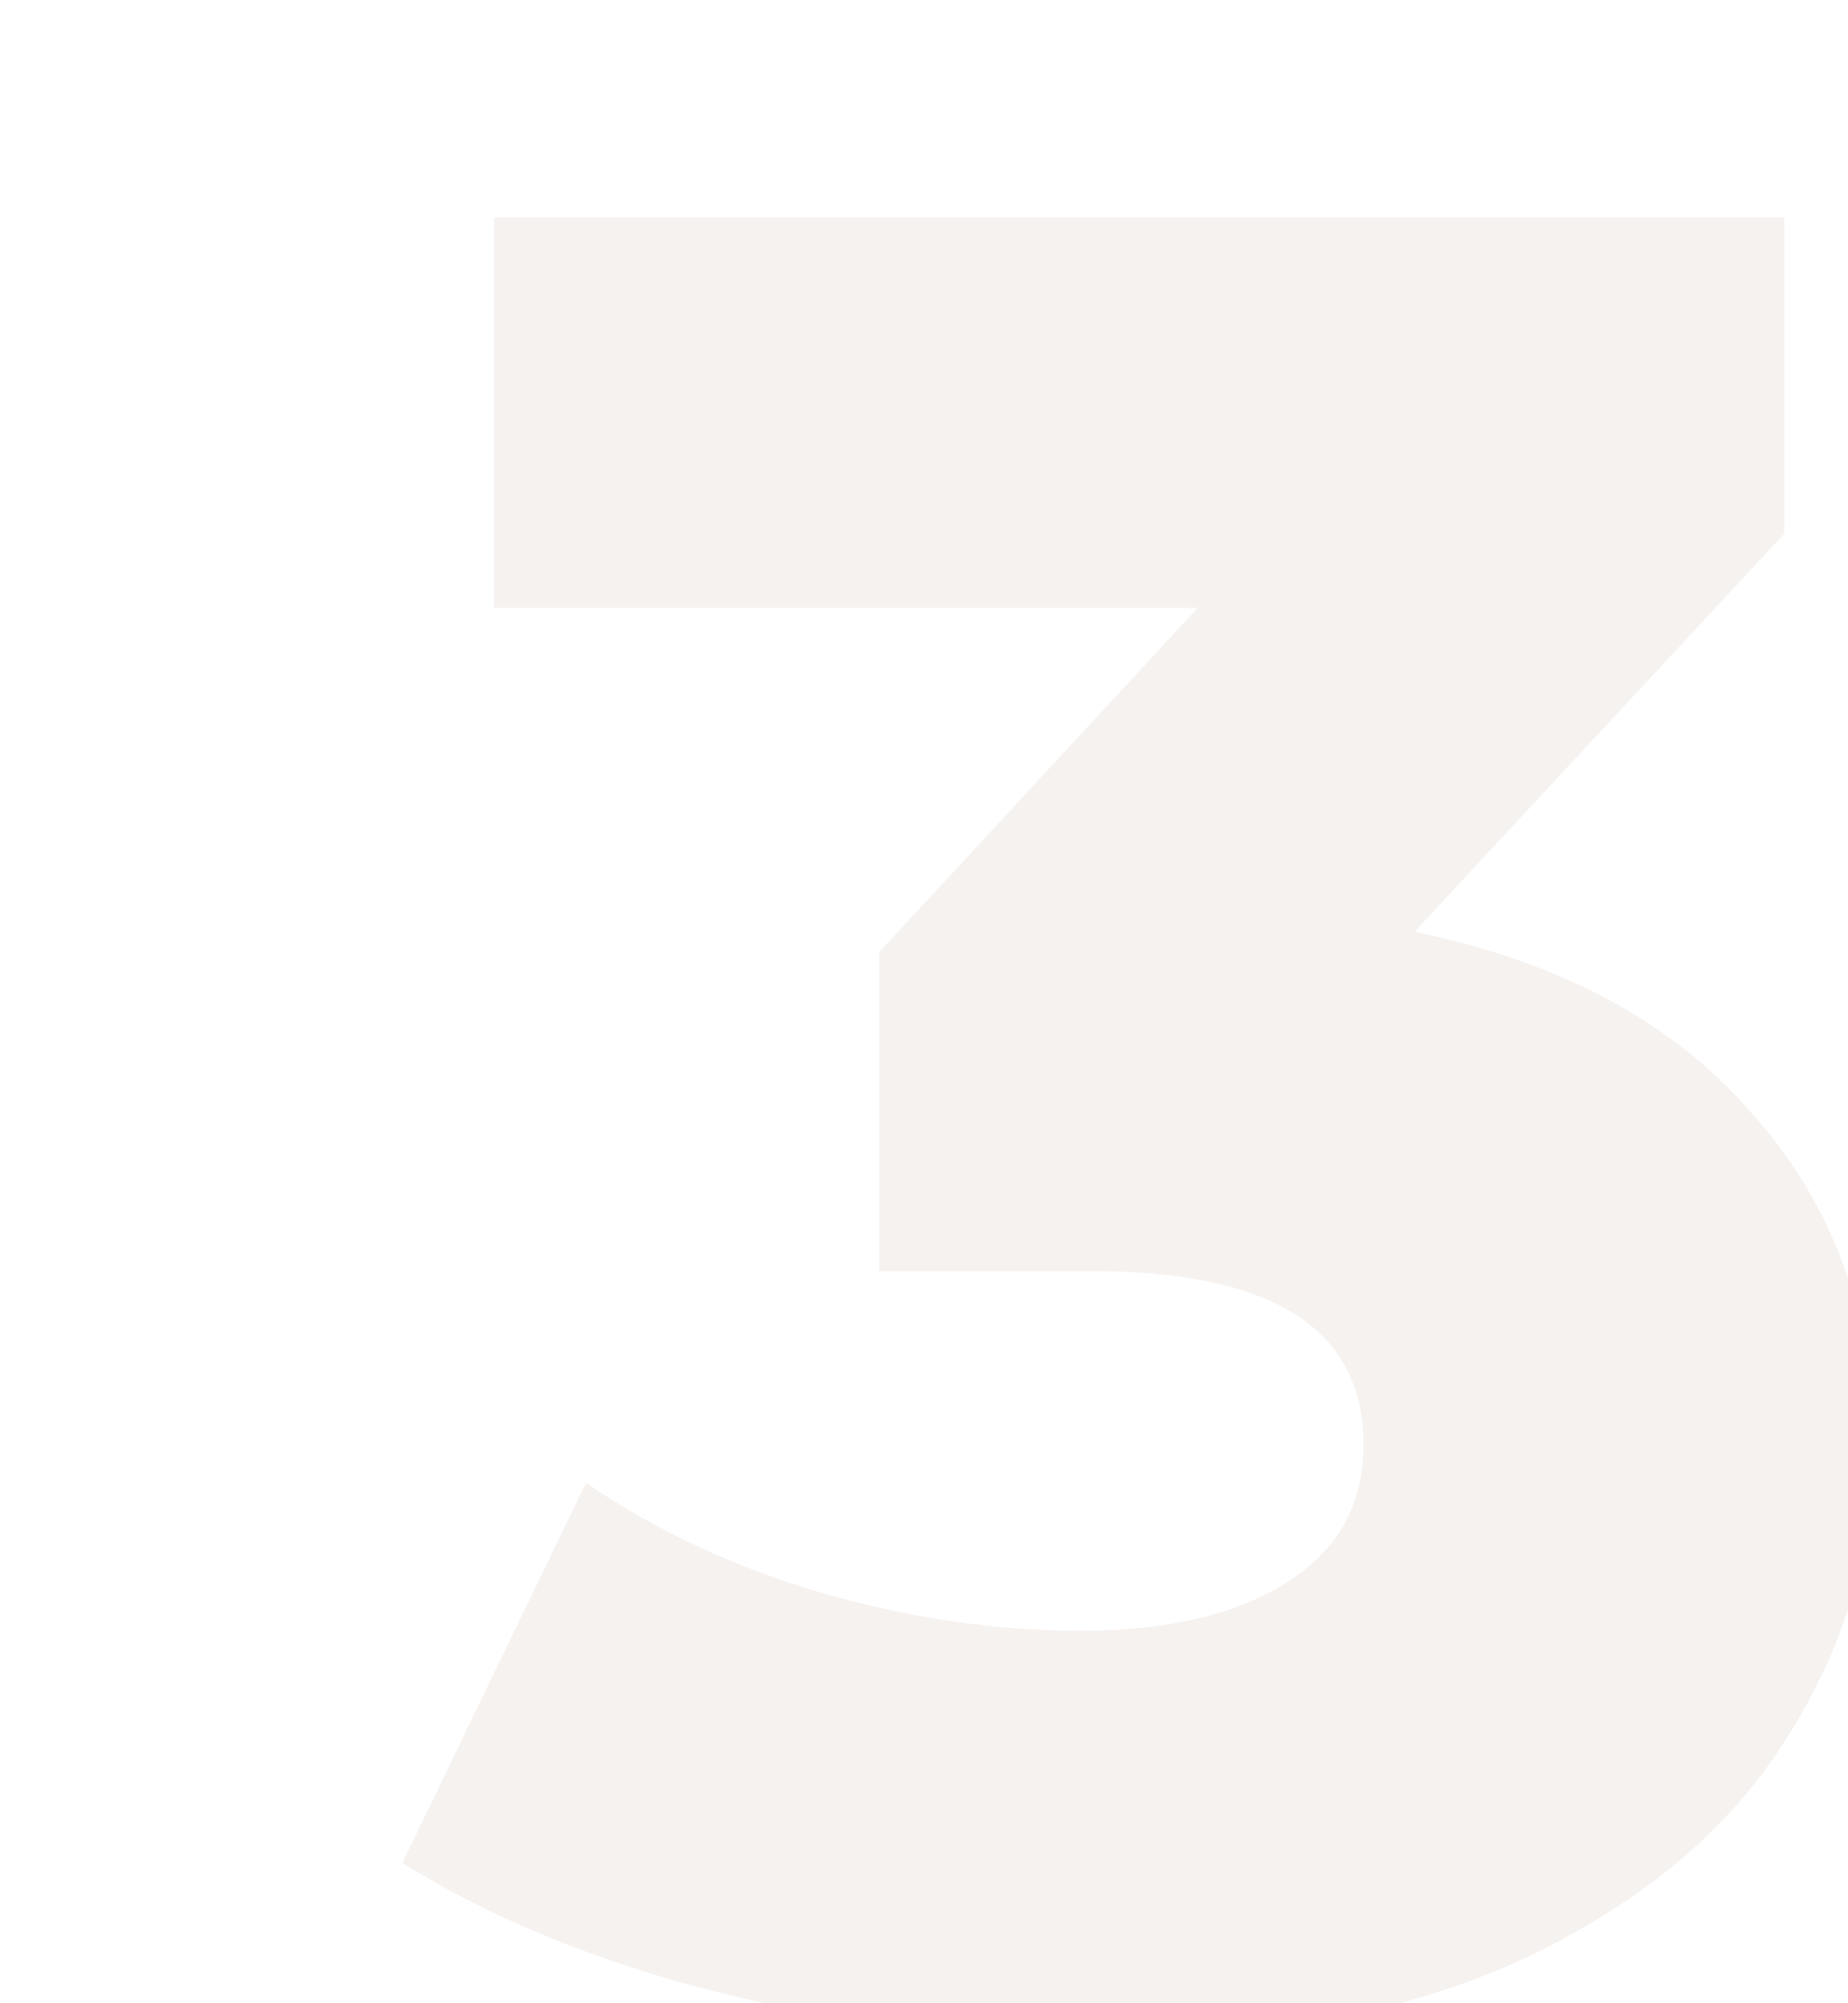 <?xml version="1.0" encoding="UTF-8"?> <svg xmlns="http://www.w3.org/2000/svg" width="108" height="117" viewBox="0 0 108 117" fill="none"><g clip-path="url(#clip0_1762_732)"><path opacity="0.1" d="M82.668 54.42C91.31 56.208 97.915 59.784 102.485 65.148C107.154 70.413 109.488 76.82 109.488 84.369C109.488 90.528 107.799 96.239 104.422 101.504C101.144 106.769 96.078 111.04 89.224 114.318C82.469 117.497 74.076 119.086 64.043 119.086C56.692 119.086 49.391 118.192 42.14 116.404C34.988 114.616 28.779 112.083 23.515 108.805L34.243 86.604C38.316 89.385 42.885 91.521 47.951 93.011C53.116 94.501 58.182 95.246 63.149 95.246C68.215 95.246 72.238 94.302 75.218 92.415C78.198 90.528 79.688 87.846 79.688 84.369C79.688 77.614 74.374 74.237 63.745 74.237H51.378V55.612L70.003 35.497H28.879V12.7H104.273V31.176L82.668 54.42Z" fill="#A0816C"></path></g><defs><clipPath id="clip0_1762_732"><rect width="108" height="117" fill="white"></rect></clipPath></defs></svg> 